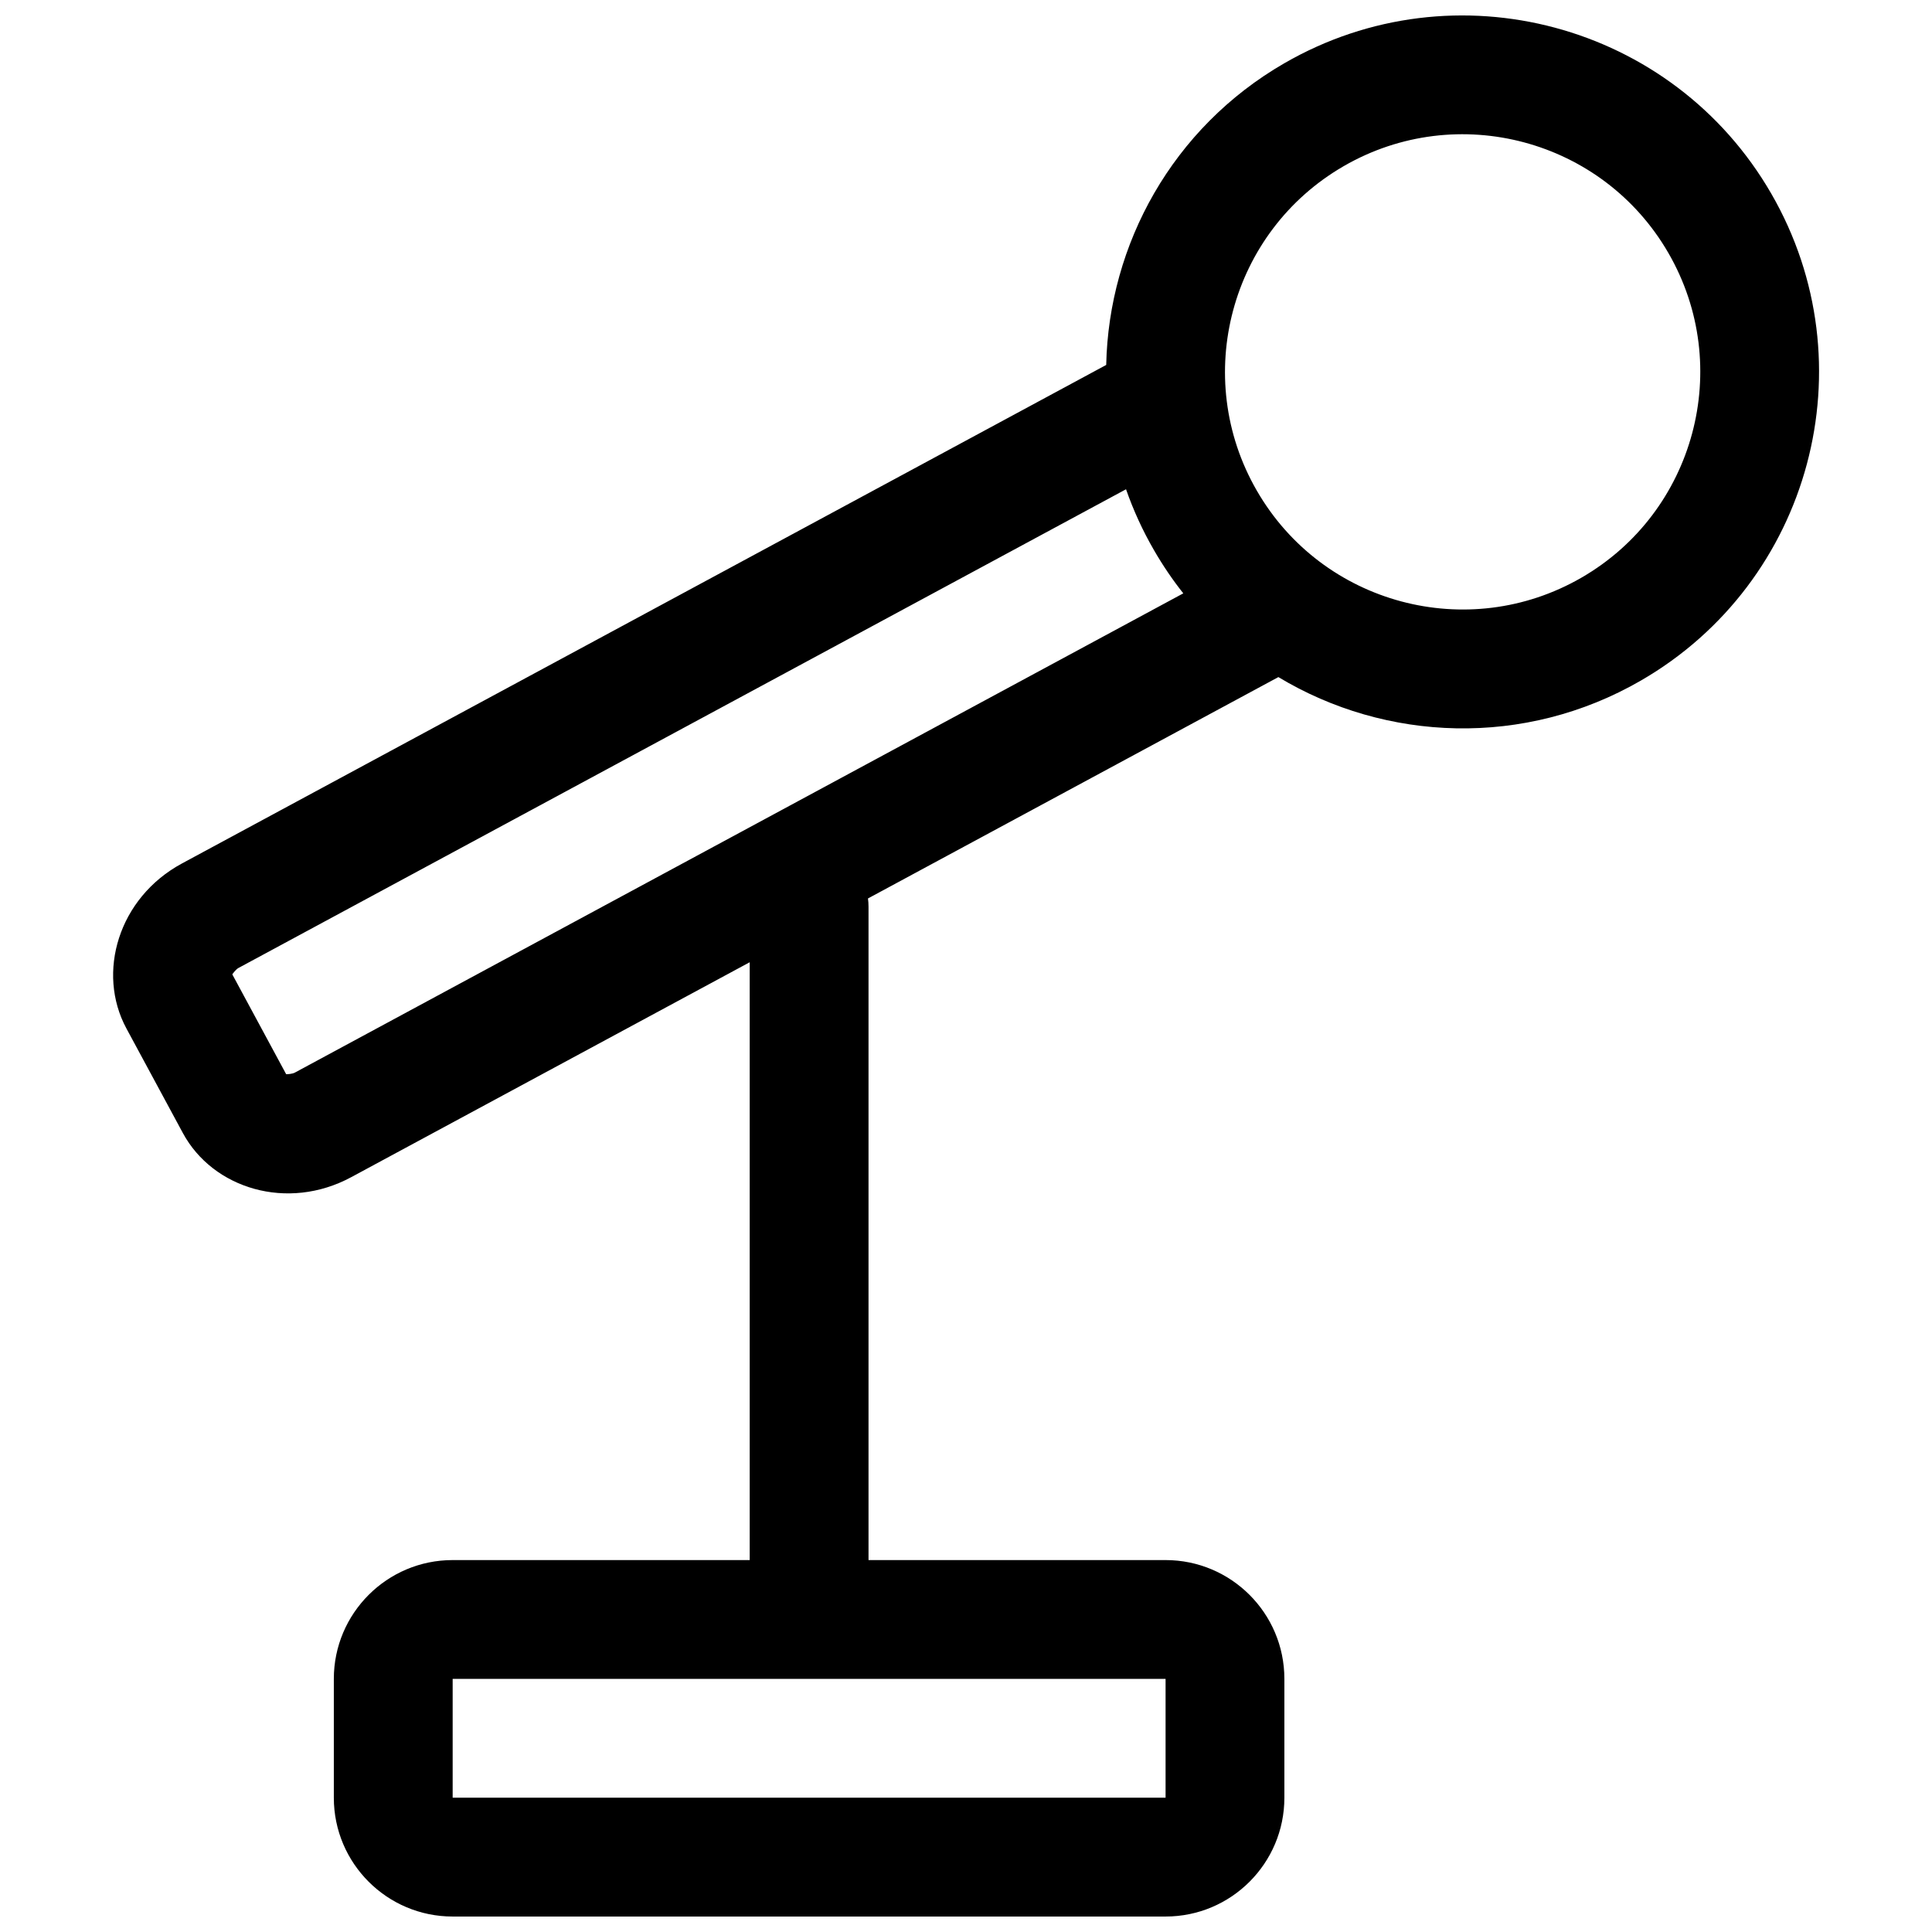 <?xml version="1.0" encoding="UTF-8"?>
<!-- Uploaded to: ICON Repo, www.svgrepo.com, Generator: ICON Repo Mixer Tools -->
<svg width="800px" height="800px" version="1.1" viewBox="144 144 512 512" xmlns="http://www.w3.org/2000/svg">
 <defs>
  <clipPath id="a">
   <path d="m173 148.09h454v503.81h-454z"/>
  </clipPath>
 </defs>
 <g clip-path="url(#a)">
  <path d="m437.16 240.71-244.93 132.11c-16.859 9.102-22.703 28.953-14.734 43.723l14.957 27.707c7.965 14.77 27.758 20.816 44.617 11.715l105.61-56.961v158.43h-78.723c-17.379 0-31.488 14.109-31.488 31.488v31.488c0 17.383 14.109 31.488 31.488 31.488h188.93c17.383 0 31.488-14.105 31.488-31.488v-31.488c0-17.379-14.105-31.488-31.488-31.488h-78.719v-173.18c0-0.723-0.047-1.449-0.145-2.156l108.76-58.664c28.496 17.164 65.227 18.738 96.055 0.93 45.152-26.07 60.645-83.883 34.574-129.04-26.059-45.152-83.887-60.645-129.04-34.57-29.68 17.129-46.539 48-47.215 79.961zm-173.2 348.21h188.93v31.488h-188.93zm178.45-315.26-235.23 126.87c-0.645 0.359-1.336 1.289-1.621 1.684l14.281 26.465c0.488 0 1.637-0.078 2.297-0.426l235.45-127.01c-2.832-3.57-5.43-7.398-7.777-11.461-3.023-5.227-5.481-10.625-7.398-16.121zm57.715-85.648c30.105-17.379 68.645-7.051 86.027 23.051 17.383 30.102 7.055 68.645-23.051 86.023-30.102 17.383-68.645 7.055-86.023-23.047-17.383-30.102-7.055-68.645 23.047-86.027z" fill-rule="evenodd"/>
 </g>
</svg>